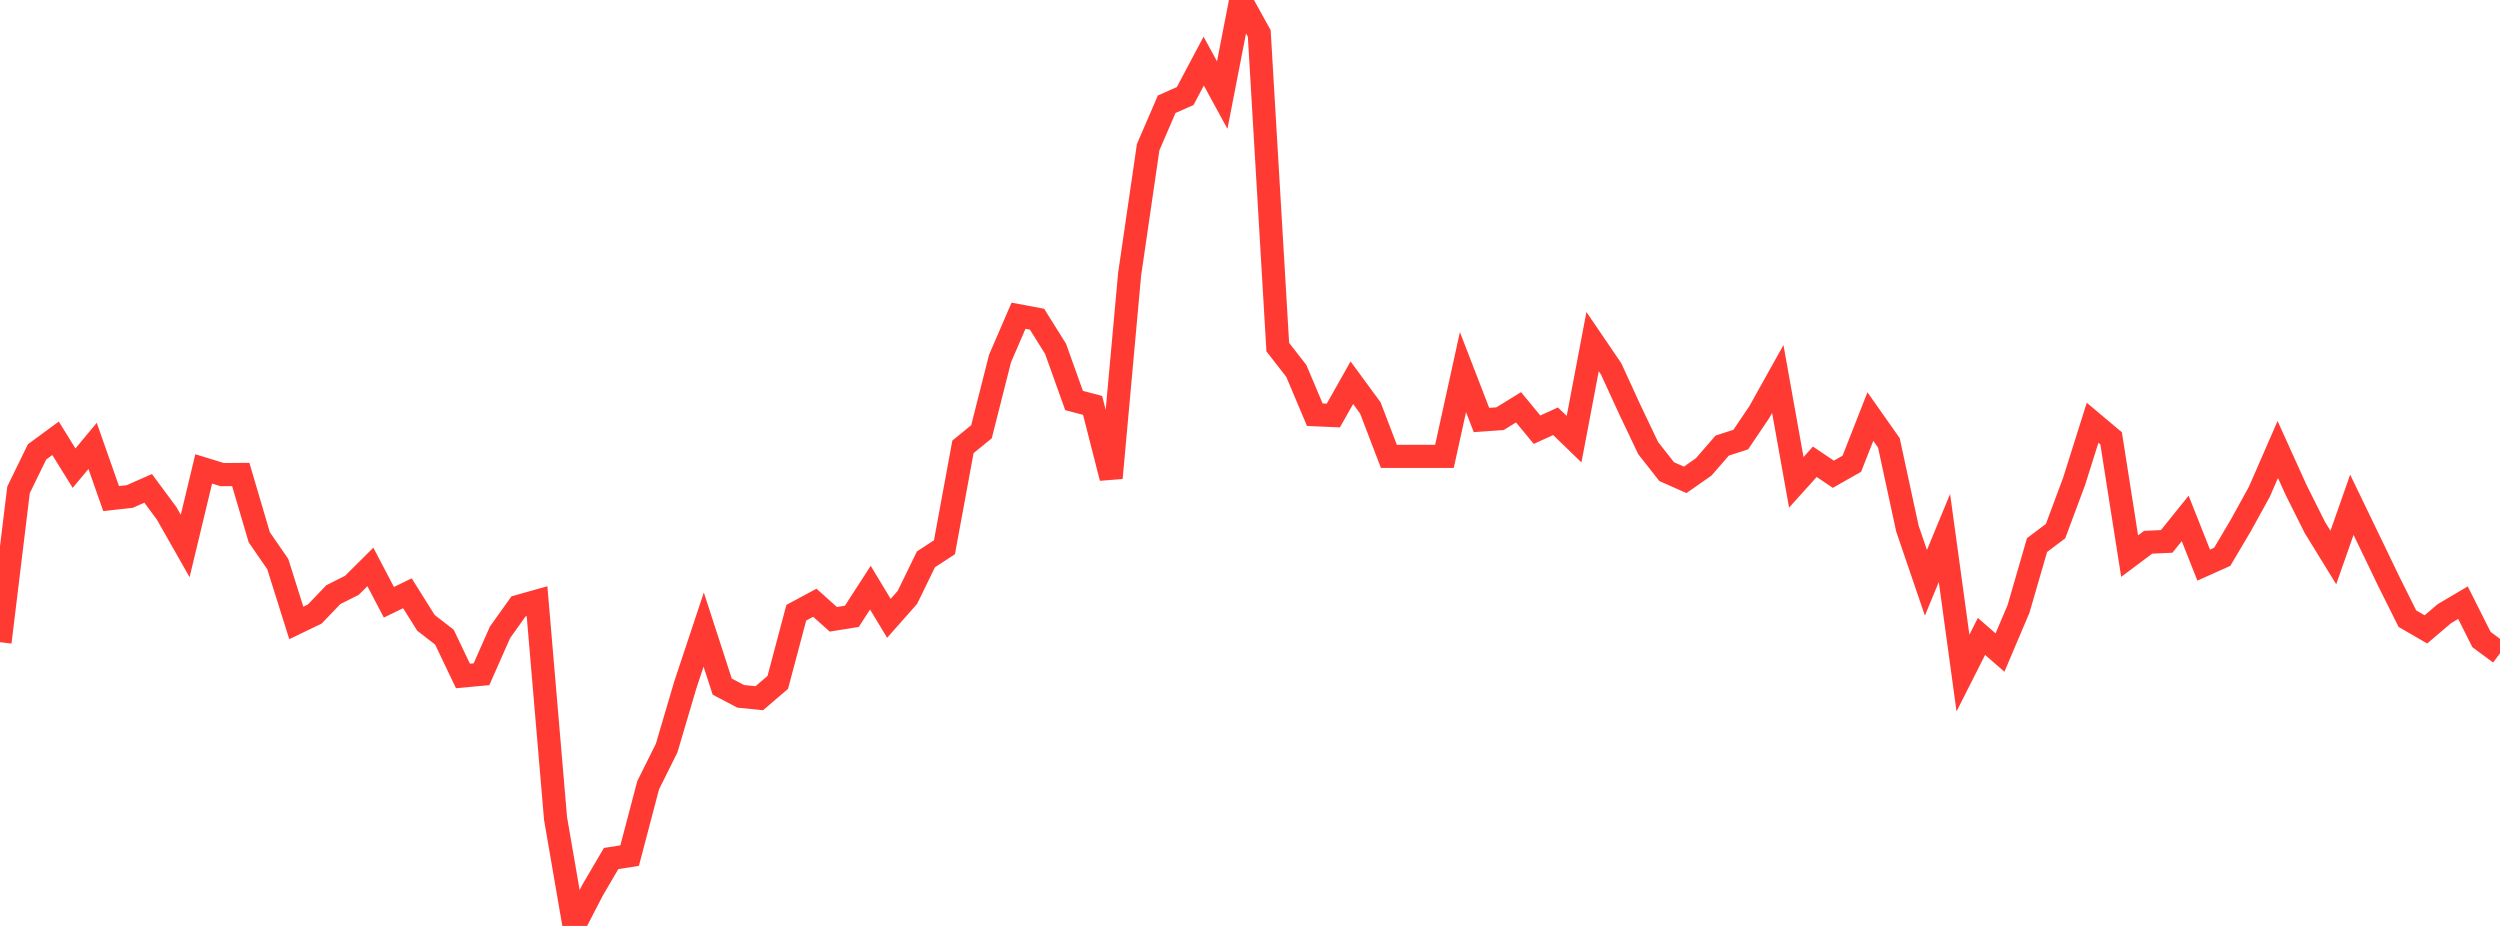 <?xml version="1.0" standalone="no"?>
<!DOCTYPE svg PUBLIC "-//W3C//DTD SVG 1.1//EN" "http://www.w3.org/Graphics/SVG/1.1/DTD/svg11.dtd">

<svg width="135" height="50" viewBox="0 0 135 50" preserveAspectRatio="none" 
  xmlns="http://www.w3.org/2000/svg"
  xmlns:xlink="http://www.w3.org/1999/xlink">


<polyline points="0.0, 34.678 1.0, 26.454 2.0, 24.403 3.0, 23.668 4.0, 25.28 5.0, 24.079 6.0, 26.922 7.0, 26.812 8.0, 26.371 9.0, 27.723 10.0, 29.483 11.0, 25.322 12.0, 25.629 13.0, 25.621 14.0, 29.011 15.0, 30.462 16.0, 33.639 17.0, 33.156 18.0, 32.111 19.0, 31.609 20.0, 30.615 21.0, 32.522 22.0, 32.037 23.0, 33.632 24.0, 34.408 25.0, 36.502 26.0, 36.409 27.0, 34.147 28.0, 32.744 29.0, 32.463 30.0, 44.2 31.0, 50.0 32.0, 48.068 33.0, 46.361 34.0, 46.203 35.0, 42.403 36.0, 40.393 37.0, 37.007 38.0, 33.997 39, 37.078 40.0, 37.603 41.0, 37.705 42.0, 36.849 43.0, 33.086 44.0, 32.548 45.0, 33.442 46.0, 33.281 47.0, 31.734 48.0, 33.39 49.0, 32.259 50.0, 30.206 51.0, 29.552 52.0, 24.129 53.0, 23.315 54.0, 19.365 55.0, 17.049 56.0, 17.237 57.0, 18.836 58.0, 21.629 59.0, 21.891 60.0, 25.81 61.0, 14.806 62.0, 7.949 63.0, 5.63 64.0, 5.186 65.0, 3.3 66.0, 5.136 67.0, 0.0 68.0, 1.806 69.0, 18.746 70.0, 20.028 71.0, 22.395 72.0, 22.438 73.0, 20.667 74.0, 22.03 75.0, 24.645 76.0, 24.645 77.0, 24.645 78, 24.645 79.0, 20.094 80.0, 22.68 81.0, 22.61 82.0, 21.993 83.0, 23.204 84.0, 22.748 85.0, 23.716 86.0, 18.448 87.0, 19.917 88.0, 22.095 89.0, 24.195 90.0, 25.468 91.0, 25.912 92.0, 25.212 93.0, 24.061 94.0, 23.738 95.0, 22.257 96.0, 20.465 97.0, 26.045 98.0, 24.936 99.0, 25.609 100.0, 25.041 101.0, 22.494 102.0, 23.916 103.0, 28.544 104.0, 31.472 105.0, 29.05 106.0, 36.345 107.0, 34.367 108.0, 35.238 109, 32.882 110.0, 29.434 111.0, 28.681 112.0, 25.999 113.0, 22.829 114.0, 23.669 115.0, 30.029 116.0, 29.282 117.0, 29.236 118.0, 27.995 119.0, 30.516 120.0, 30.067 121.0, 28.378 122.0, 26.567 123.0, 24.273 124.0, 26.481 125.0, 28.479 126.0, 30.106 127.0, 27.259 128.0, 29.33 129.0, 31.406 130.0, 33.409 131.0, 33.987 132.0, 33.135 133.0, 32.544 134.0, 34.534 135.0, 35.276" fill="none" stroke="#ff3a33" stroke-width="1.25"/>

</svg>